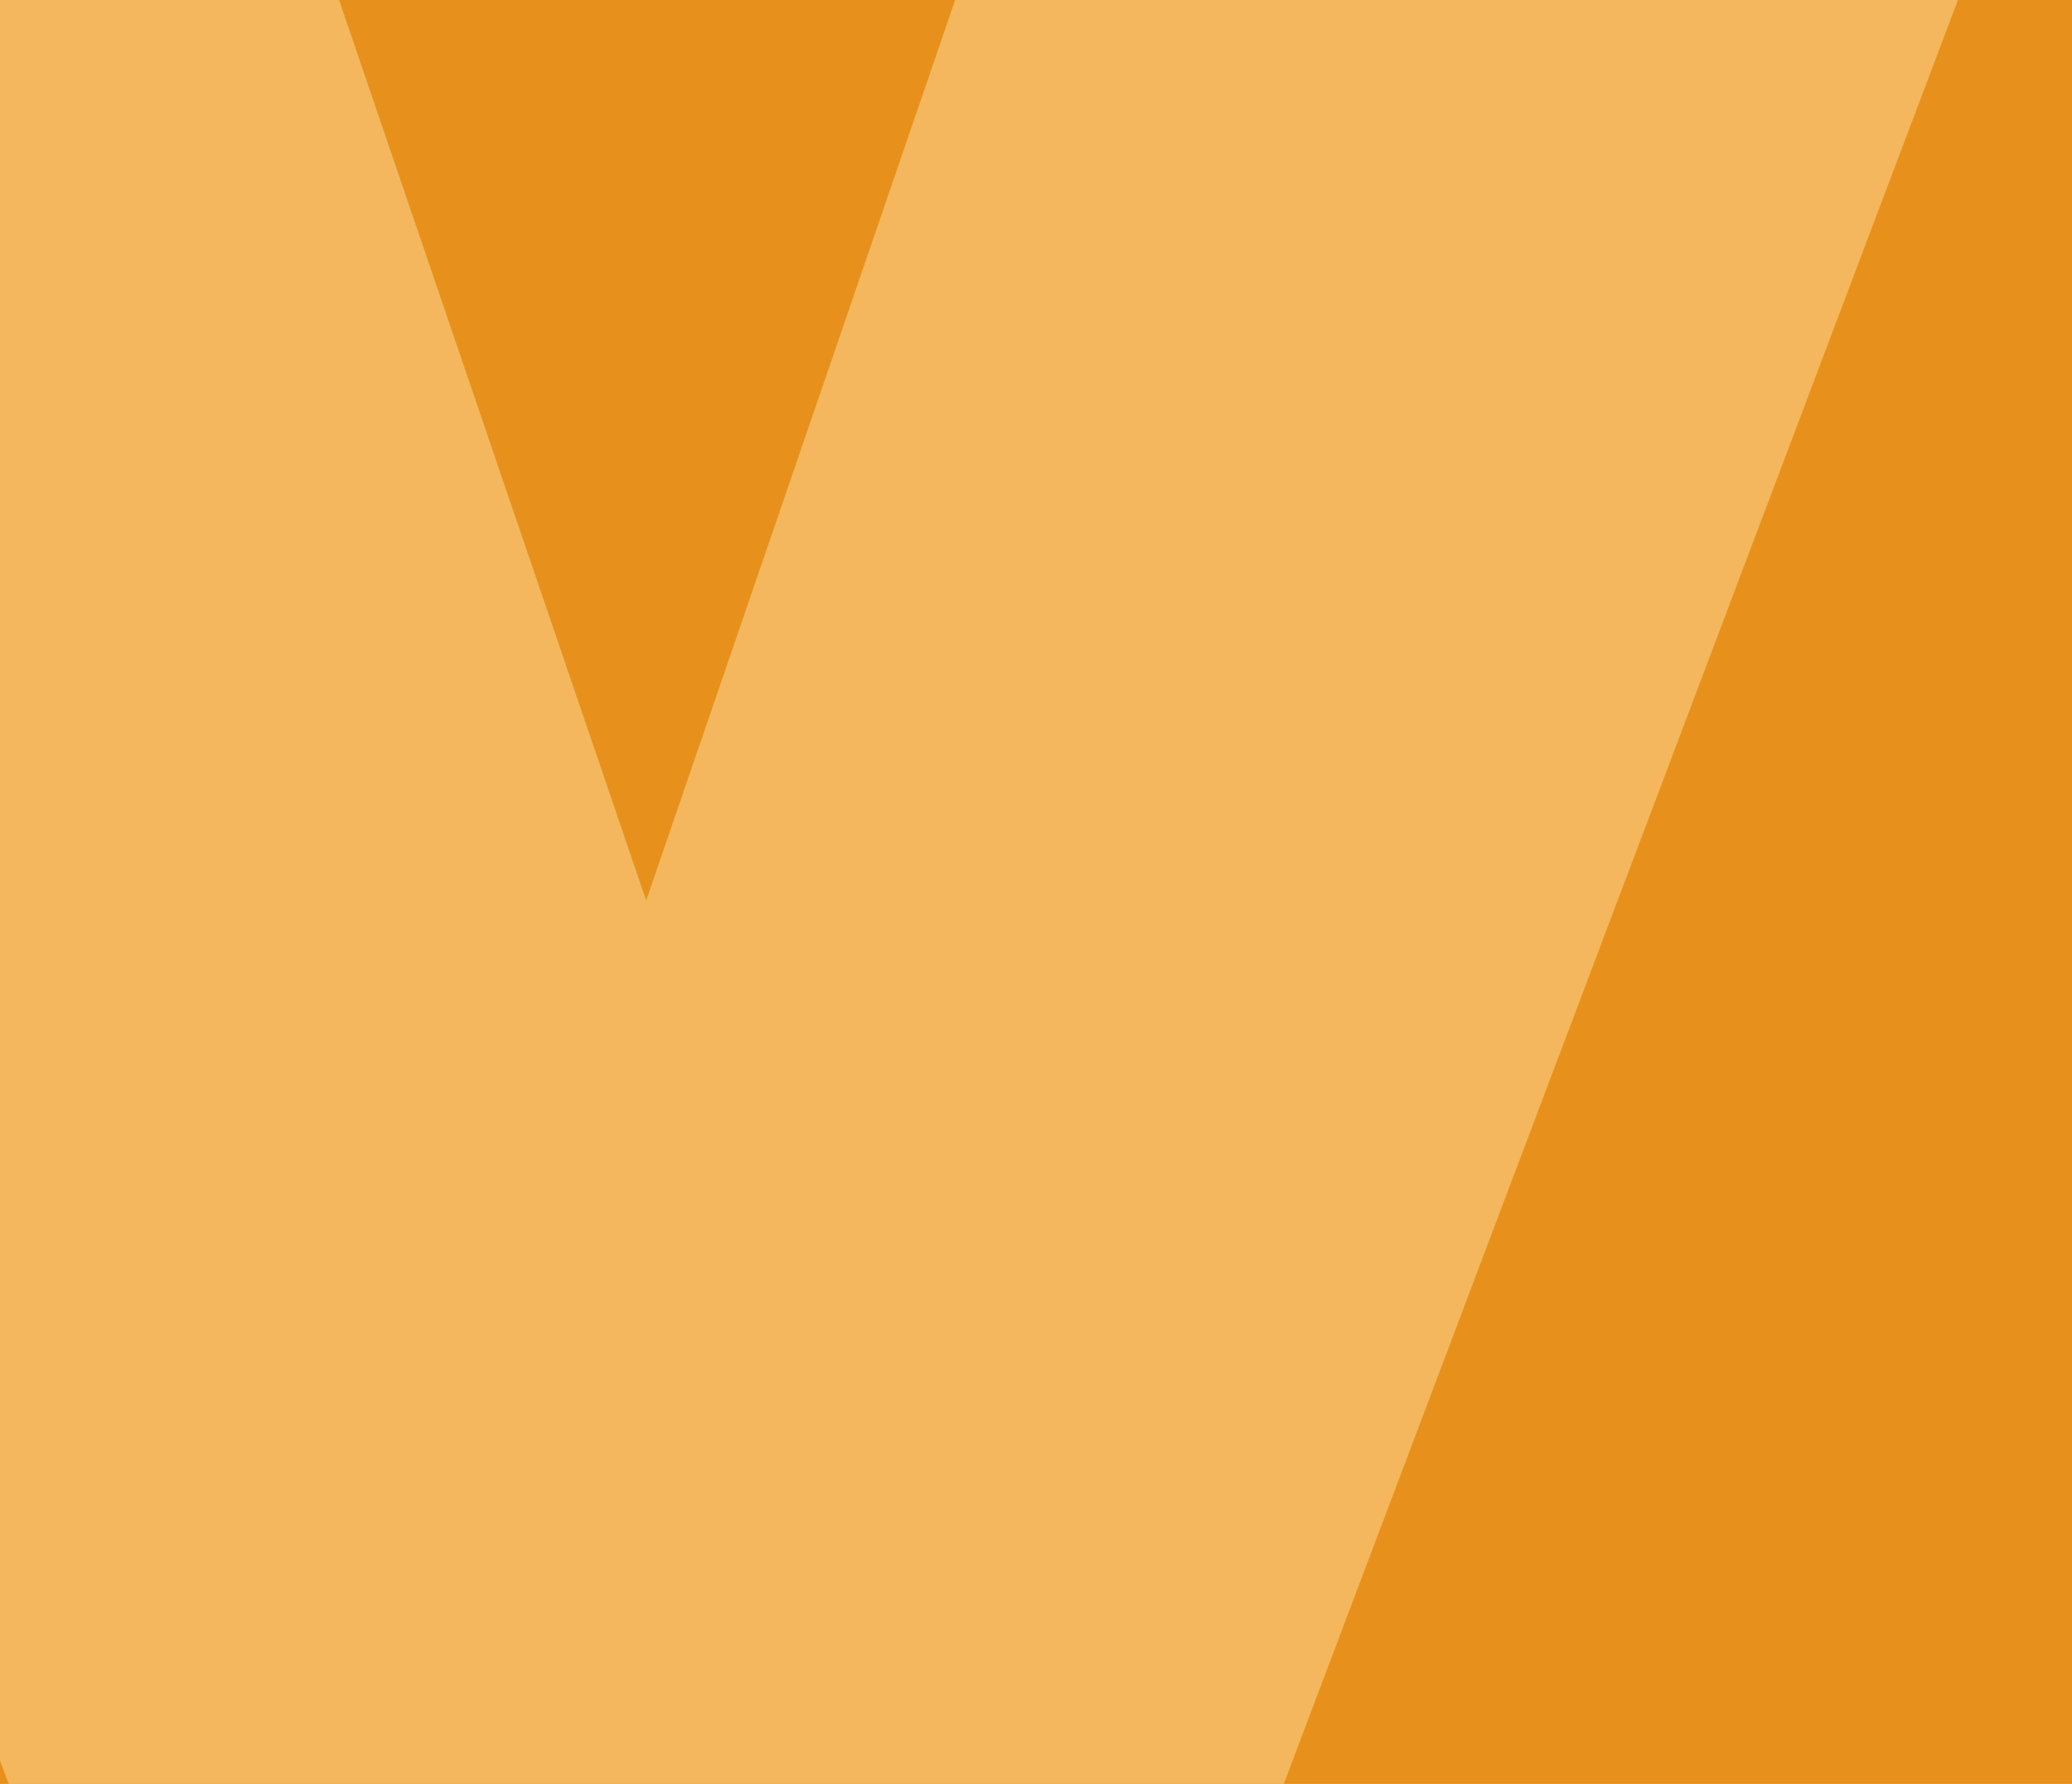 <?xml version="1.0" encoding="UTF-8"?><svg id="Réteg_1" xmlns="http://www.w3.org/2000/svg" xmlns:xlink="http://www.w3.org/1999/xlink" viewBox="0 0 1221.2 1051.68"><defs><style>.cls-1{clip-path:url(#clippath-7);}.cls-2{clip-path:url(#clippath-4);}.cls-3{fill:#f4b75d;}.cls-4{fill:none;}.cls-5{clip-path:url(#clippath-3);}.cls-6{fill:#15376f;}.cls-7{fill:#e7911c;}.cls-8{clip-path:url(#clippath);}</style><clipPath id="clippath"><rect class="cls-4" x="1692.05" width="1221.2" height="1051.68"/></clipPath><clipPath id="clippath-3"><rect class="cls-4" x="1692.05" y="1375.89" width="1221.2" height="1051.68"/></clipPath><clipPath id="clippath-4"><rect class="cls-4" y="1375.89" width="1221.2" height="1051.68"/></clipPath><clipPath id="clippath-7"><rect class="cls-4" width="1221.2" height="1051.68"/></clipPath></defs><g class="cls-8"><path class="cls-3" d="M1726.04,1128.25L919.92-1013.92h626.27l526.71,1544.8,529.92-1544.8h626.27l-809.34,2142.17h-693.72Z"/></g><rect class="cls-7" width="1221.2" height="1051.68"/><g class="cls-5"><path class="cls-6" d="M3003.02,3757.95l-796.42-1142.28-204.79,254.85v887.43h-782.76V722.48h782.76v1246.95l932.94-1246.95h964.8l-1178.69,1419.89,1242.4,1615.58h-960.25Z"/></g><g class="cls-2"><path class="cls-6" d="M1310.97,3757.95l-796.42-1142.28-204.79,254.85v887.43H-473V722.48H309.76v1246.95l932.94-1246.95h964.8l-1178.69,1419.89,1242.4,1615.58h-960.25Z"/></g><g class="cls-1"><path class="cls-3" d="M33.99,1128.25L-772.13-1013.92H-145.86L380.85,530.88,910.77-1013.92h626.27L727.71,1128.25H33.99Z"/></g></svg>